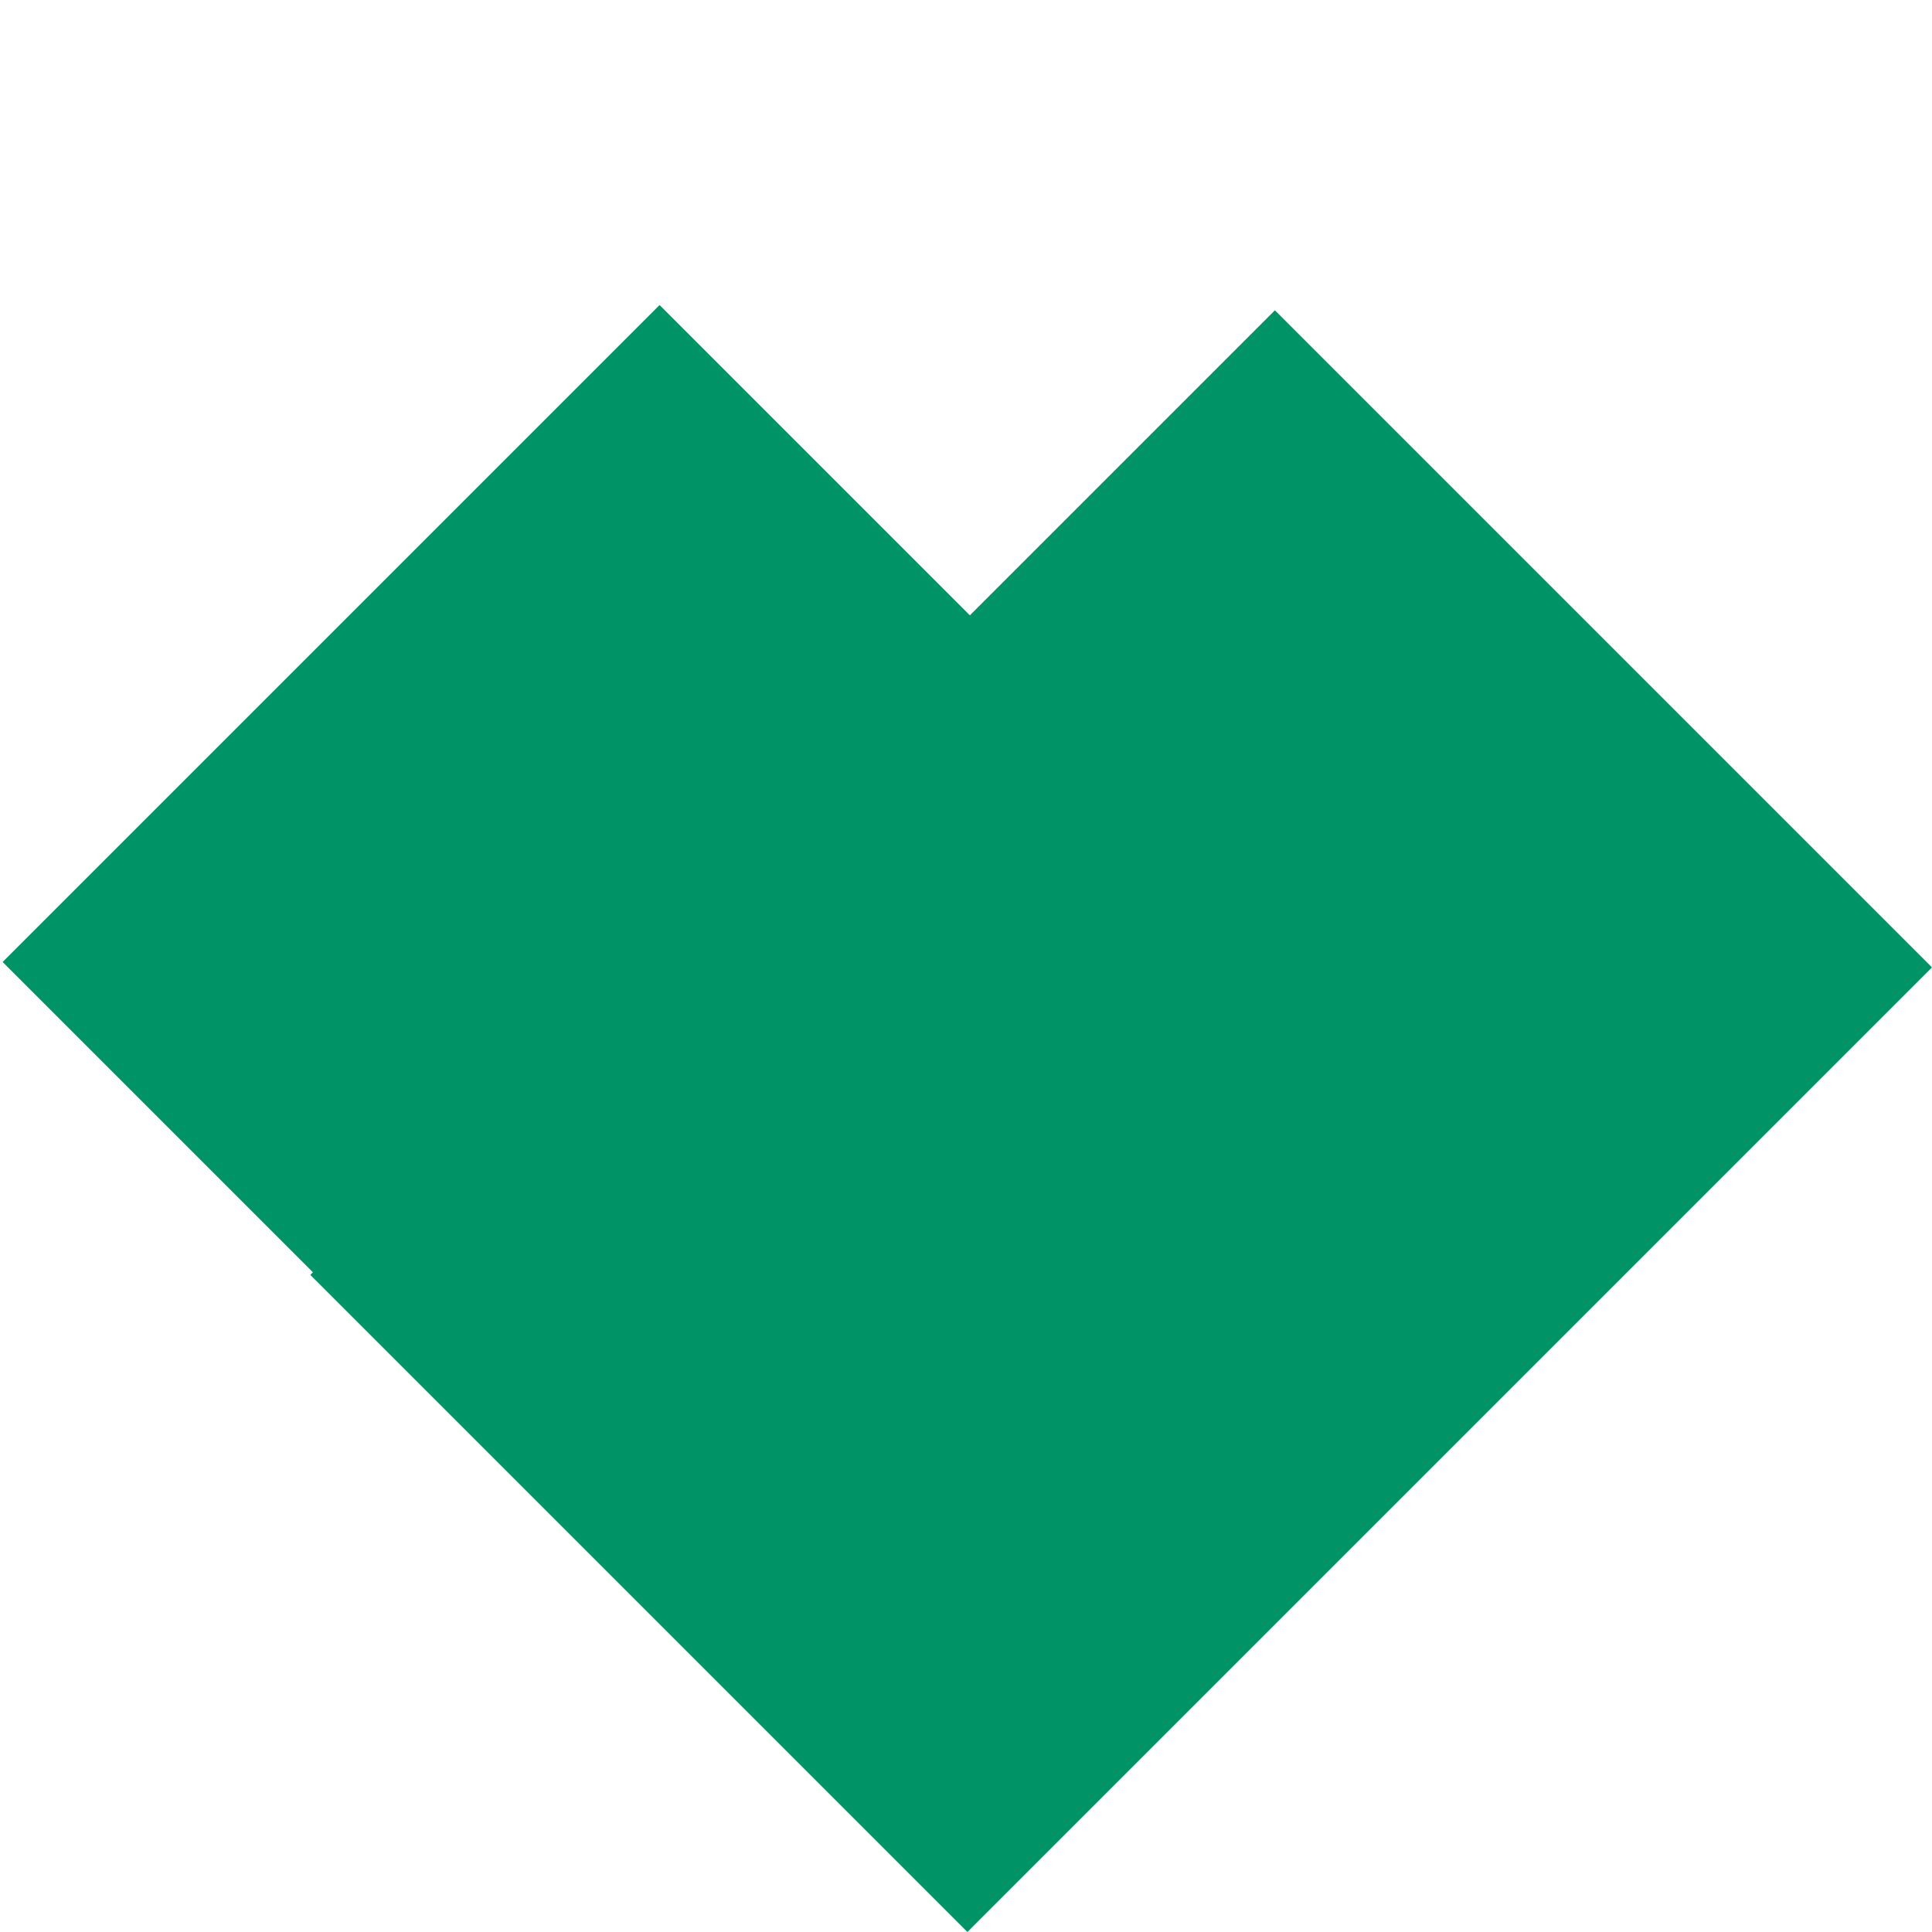 <svg xmlns="http://www.w3.org/2000/svg" width="309.599" height="309.599" viewBox="0 0 309.599 309.599">
  <path id="Union_2" data-name="Union 2" d="M70.321,218.6v-.591H0V69.125H70.321V0H219.237V218.6Z" transform="translate(154.575) rotate(45)" fill="#009366"/>
</svg>
